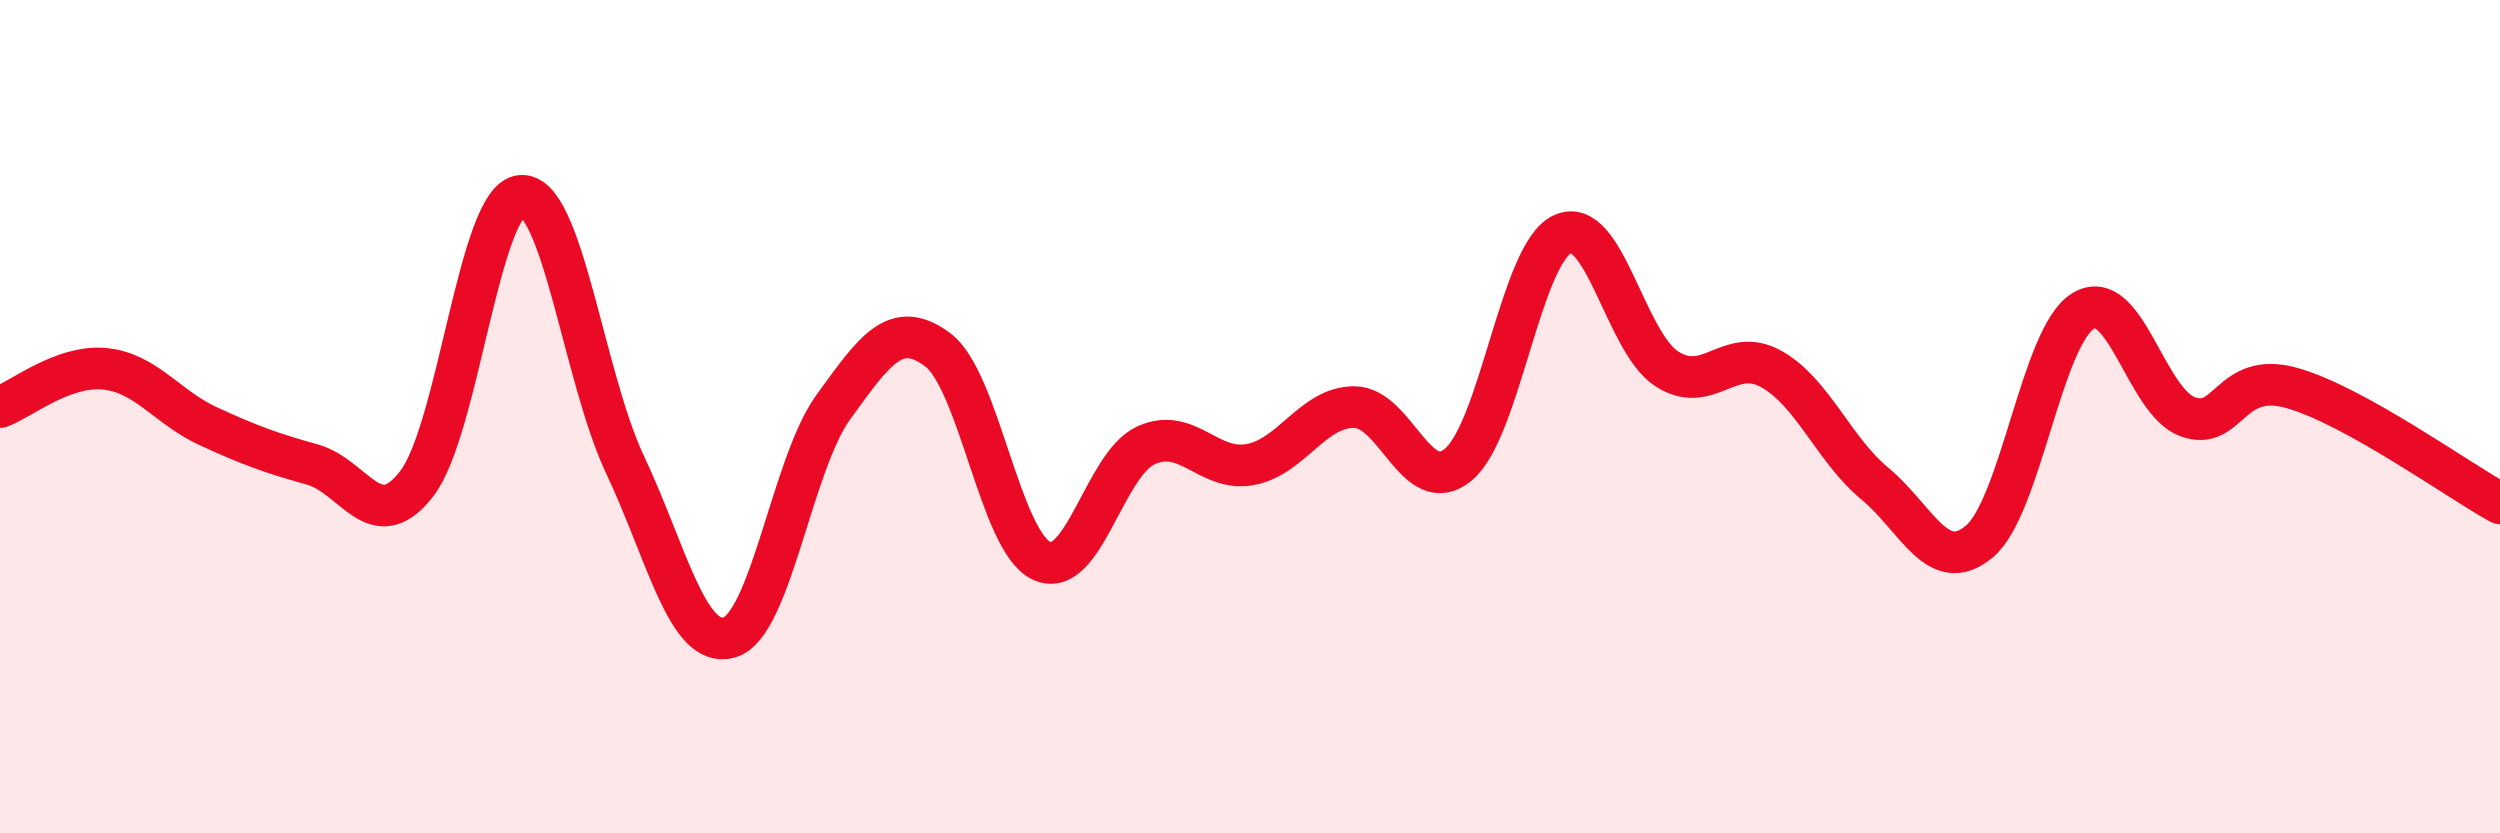 
    <svg width="60" height="20" viewBox="0 0 60 20" xmlns="http://www.w3.org/2000/svg">
      <path
        d="M 0,9.77 C 0.5,9.59 1.5,8.76 2.5,8.85 C 3.5,8.94 4,9.77 5,10.23 C 6,10.69 6.5,10.87 7.5,11.15 C 8.5,11.43 9,12.9 10,11.61 C 11,10.32 11.5,4.79 12.5,4.7 C 13.5,4.61 14,9.03 15,11.15 C 16,13.27 16.5,15.58 17.5,15.3 C 18.5,15.02 19,11.15 20,9.77 C 21,8.39 21.5,7.65 22.5,8.39 C 23.5,9.13 24,13 25,13.46 C 26,13.92 26.5,11.15 27.5,10.69 C 28.5,10.23 29,11.33 30,11.15 C 31,10.97 31.5,9.77 32.5,9.77 C 33.5,9.77 34,11.98 35,11.15 C 36,10.32 36.5,6.08 37.5,5.62 C 38.5,5.16 39,8.2 40,8.85 C 41,9.5 41.5,8.3 42.5,8.85 C 43.5,9.4 44,10.78 45,11.61 C 46,12.44 46.5,13.83 47.5,13 C 48.5,12.17 49,8.06 50,7.46 C 51,6.86 51.5,9.63 52.5,10 C 53.5,10.37 53.5,8.89 55,9.31 C 56.5,9.73 59,11.53 60,12.08L60 20L0 20Z"
        fill="#EB0A25"
        opacity="0.1"
        stroke-linecap="round"
        stroke-linejoin="round"
      />
      <path
        d="M 0,9.77 C 0.5,9.59 1.5,8.76 2.5,8.85 C 3.5,8.94 4,9.77 5,10.23 C 6,10.69 6.5,10.87 7.5,11.15 C 8.5,11.43 9,12.9 10,11.61 C 11,10.32 11.5,4.79 12.5,4.7 C 13.5,4.61 14,9.03 15,11.15 C 16,13.27 16.5,15.58 17.5,15.3 C 18.5,15.02 19,11.15 20,9.77 C 21,8.39 21.5,7.65 22.5,8.39 C 23.5,9.13 24,13 25,13.46 C 26,13.92 26.5,11.15 27.5,10.69 C 28.5,10.23 29,11.33 30,11.15 C 31,10.97 31.5,9.77 32.5,9.77 C 33.5,9.77 34,11.98 35,11.15 C 36,10.32 36.5,6.08 37.5,5.62 C 38.5,5.16 39,8.2 40,8.85 C 41,9.5 41.5,8.3 42.5,8.85 C 43.5,9.4 44,10.78 45,11.61 C 46,12.44 46.5,13.83 47.5,13 C 48.5,12.17 49,8.06 50,7.46 C 51,6.86 51.5,9.63 52.5,10 C 53.5,10.37 53.5,8.89 55,9.31 C 56.5,9.73 59,11.53 60,12.08"
        stroke="#EB0A25"
        stroke-width="1"
        fill="none"
        stroke-linecap="round"
        stroke-linejoin="round"
      />
    </svg>
  